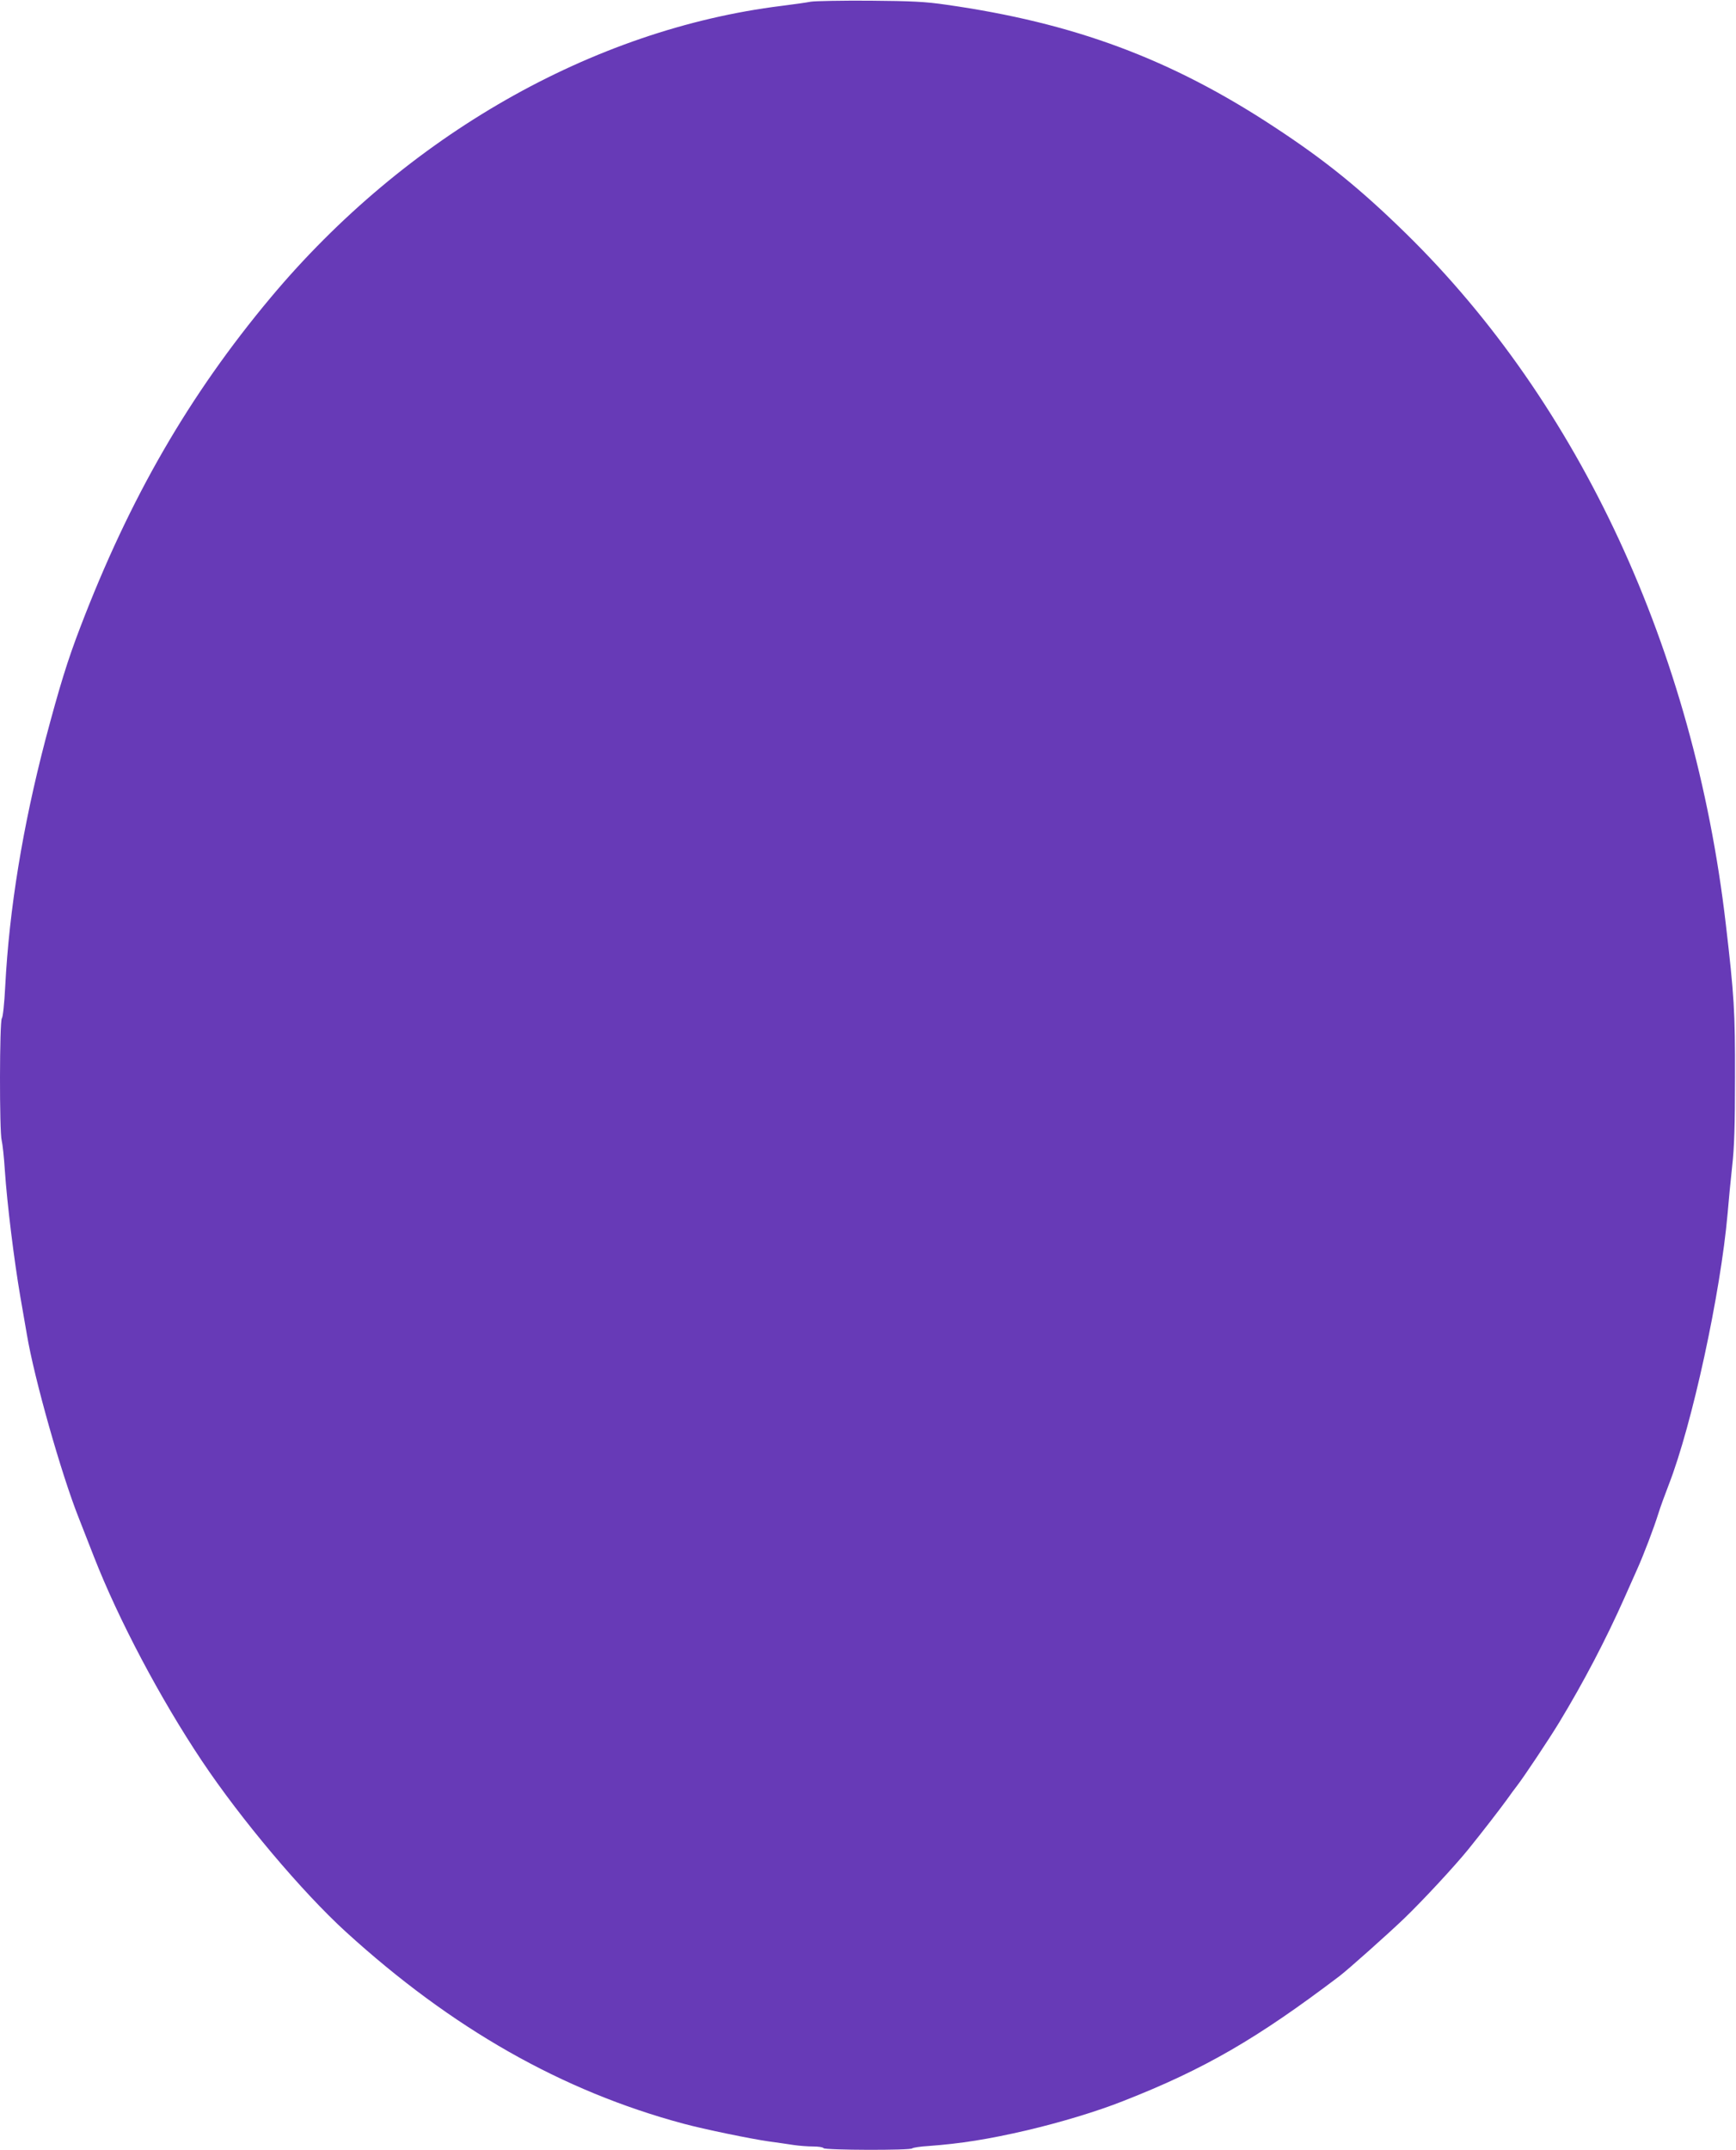 <?xml version="1.0" standalone="no"?>
<!DOCTYPE svg PUBLIC "-//W3C//DTD SVG 20010904//EN"
 "http://www.w3.org/TR/2001/REC-SVG-20010904/DTD/svg10.dtd">
<svg version="1.0" xmlns="http://www.w3.org/2000/svg"
 width="1034pt" height="1280pt" viewBox="0 0 1034 1280"
 preserveAspectRatio="xMidYMid meet">
<g transform="translate(0,1280) scale(0.1,-0.1)"
fill="#673ab7" stroke="none">
<path d="M4830 12790 c-25 -5 -103 -16 -175 -25 -1127 -140 -2236 -773 -3043
-1737 -486 -581 -840 -1194 -1134 -1963 -76 -198 -123 -351 -208 -671 -135
-518 -215 -1006 -239 -1468 -5 -101 -14 -183 -20 -189 -14 -14 -15 -677 -1
-727 5 -19 14 -100 19 -180 13 -194 55 -535 92 -750 17 -96 34 -197 39 -225
43 -259 205 -832 310 -1095 20 -52 61 -156 90 -230 146 -373 393 -841 643
-1215 232 -347 596 -779 857 -1017 632 -576 1288 -948 2010 -1142 126 -34 404
-91 510 -106 47 -6 112 -16 146 -21 33 -5 86 -9 117 -9 31 0 59 -4 62 -10 8
-12 521 -14 529 -1 3 4 47 11 98 14 190 14 355 40 583 93 200 47 417 112 576
175 482 189 795 370 1288 744 51 39 288 250 386 344 111 107 302 313 382 412
84 104 185 235 228 294 22 31 49 68 61 83 41 53 191 278 251 377 145 239 278
493 390 745 23 52 56 126 73 164 39 86 101 249 128 336 11 36 39 112 61 169
140 359 309 1140 351 1616 6 72 18 198 27 280 13 111 17 248 17 530 1 393 -5
487 -55 915 -190 1631 -870 3096 -1905 4110 -274 268 -482 436 -784 634 -617
406 -1194 620 -1955 728 -122 18 -206 22 -455 24 -168 1 -325 -2 -350 -6z"/>
</g>
</svg>
